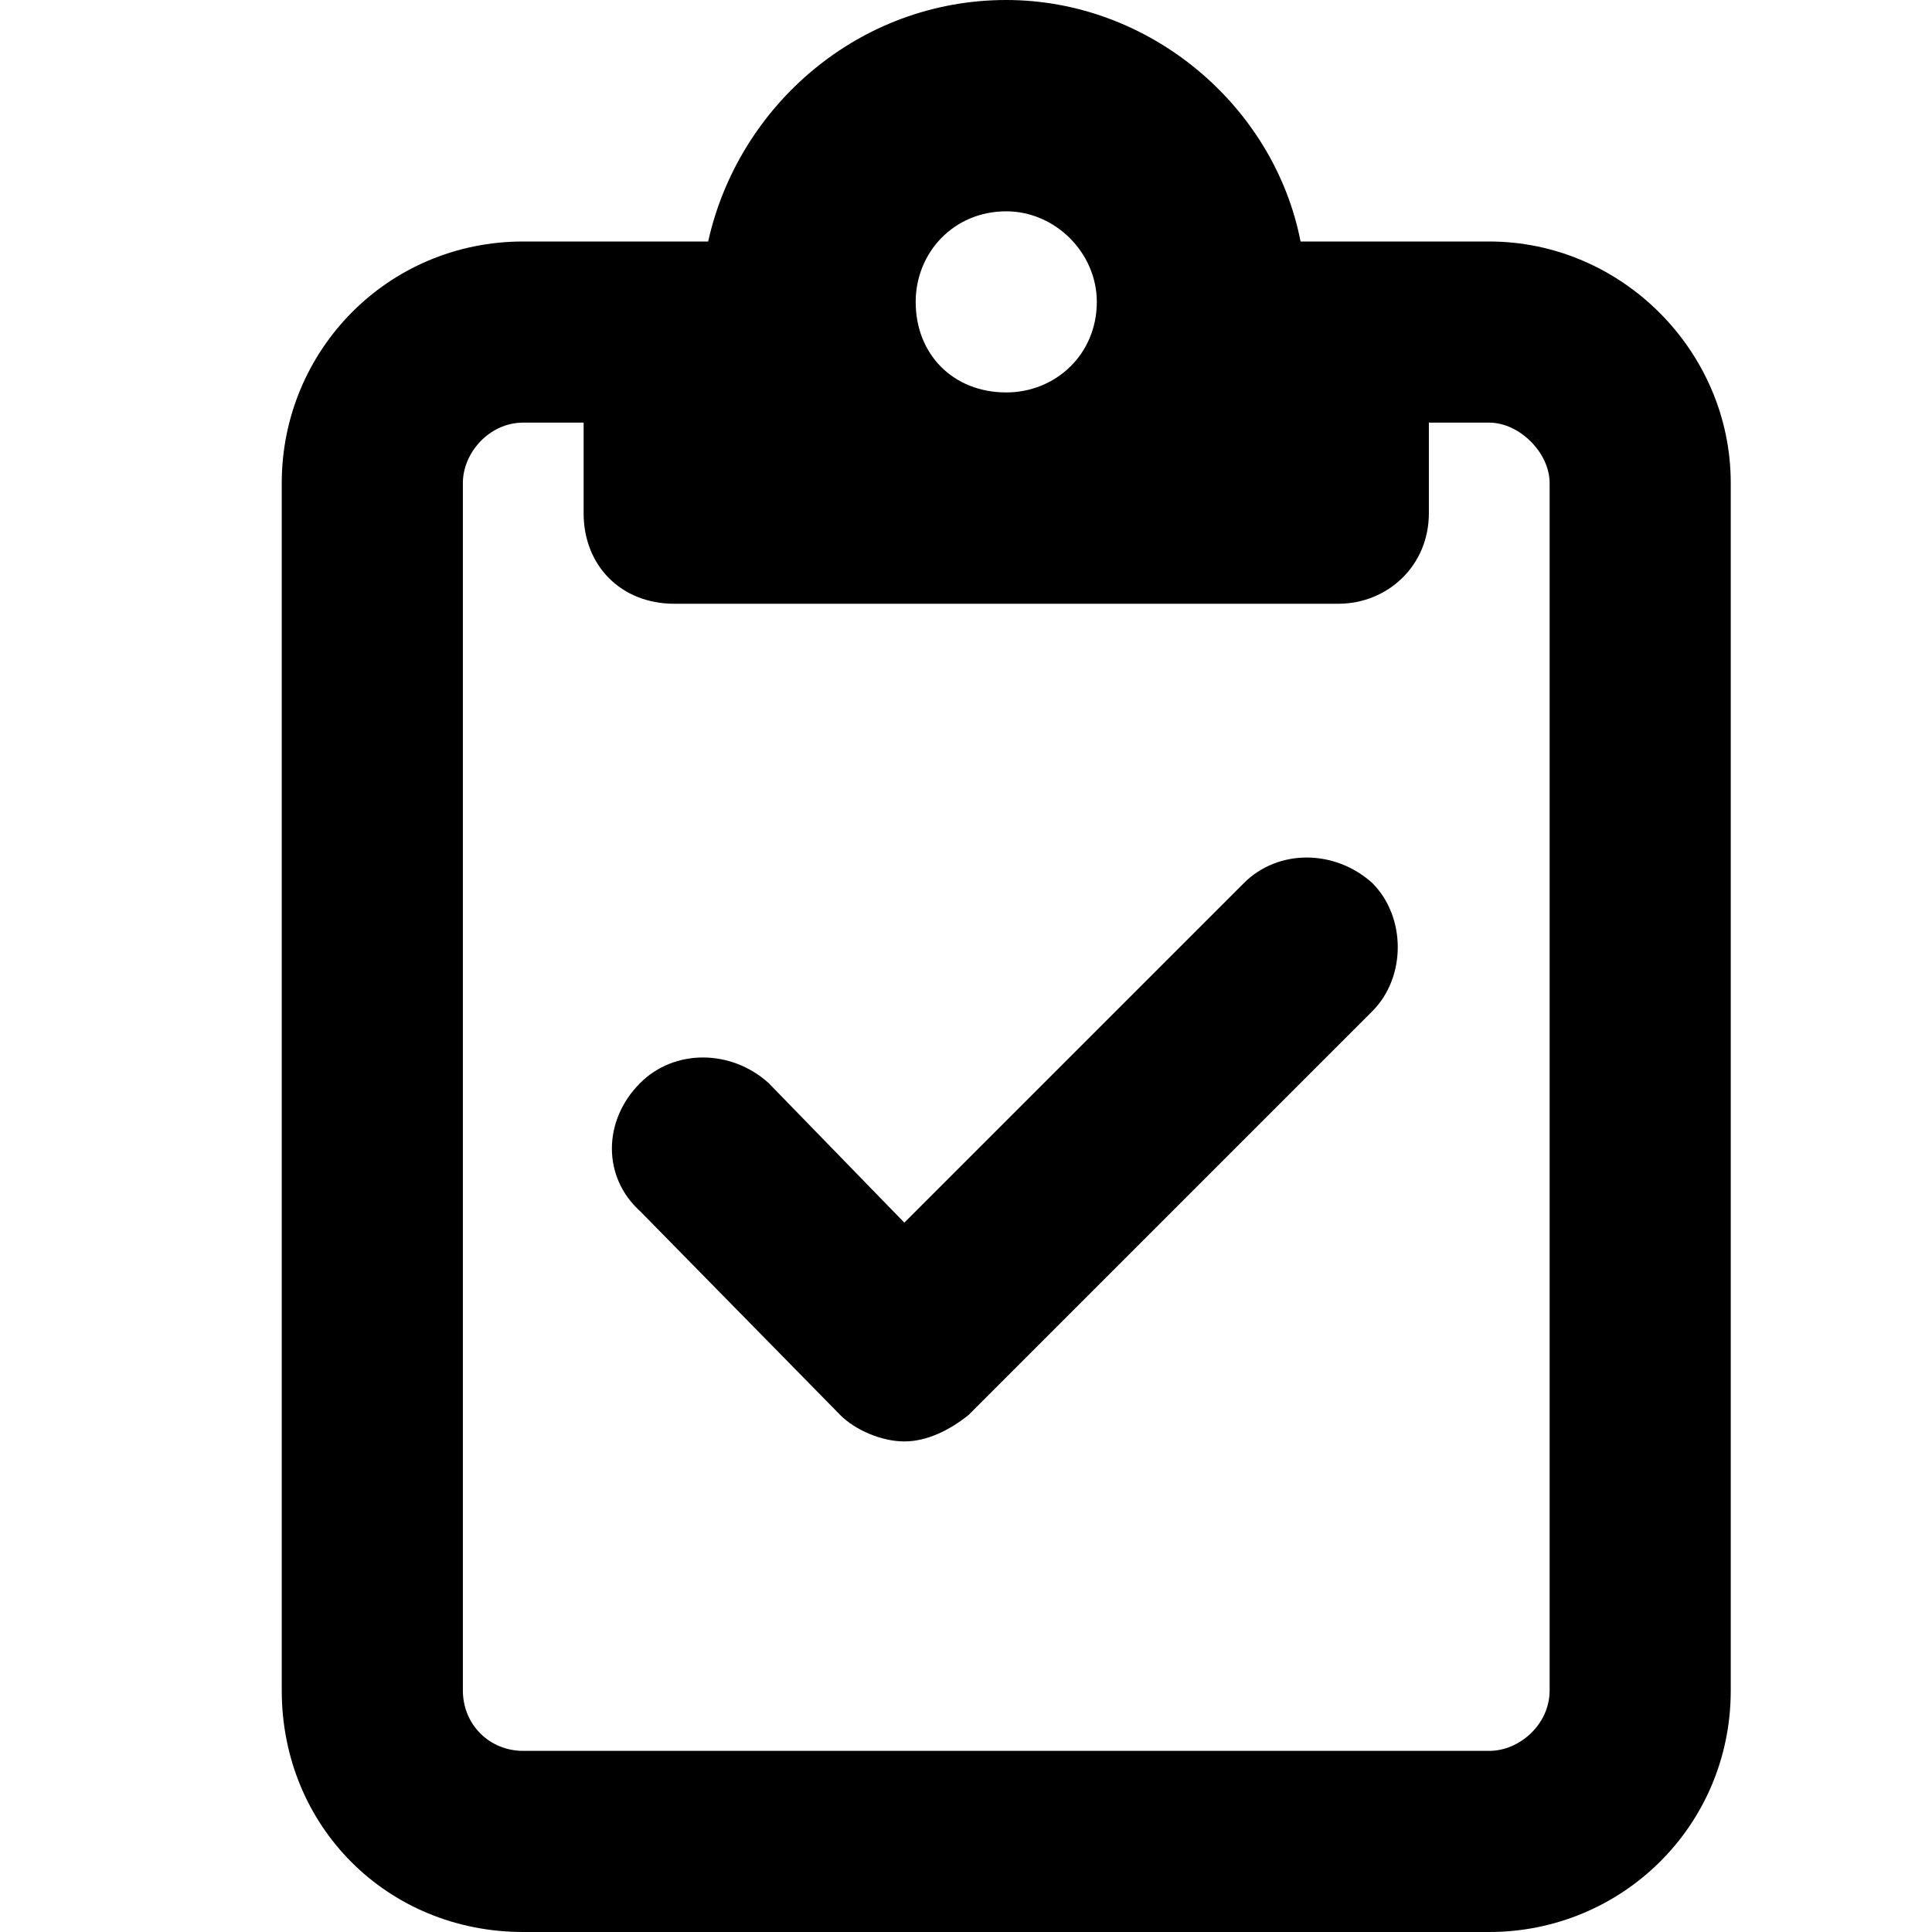 <?xml version="1.0" encoding="UTF-8"?>
<svg xmlns="http://www.w3.org/2000/svg" width="24" height="24" viewBox="0 0 24 24" fill="none">
  <path d="M18.5 3C20.141 3 21.5 4.359 21.5 6V21C21.5 22.688 20.141 24 18.5 24H6.5C4.812 24 3.5 22.688 3.5 21V6C3.5 4.359 4.812 3 6.5 3H8.375H8.797C9.172 1.312 10.672 0 12.5 0C14.281 0 15.828 1.312 16.156 3H16.625H18.5ZM7.25 5.25H6.5C6.078 5.25 5.75 5.625 5.75 6V21C5.75 21.422 6.078 21.75 6.5 21.75H18.5C18.875 21.75 19.25 21.422 19.25 21V6C19.25 5.625 18.875 5.25 18.5 5.25H17.75V6.375C17.75 7.031 17.234 7.5 16.625 7.5H12.5H8.375C7.719 7.5 7.25 7.031 7.25 6.375V5.25ZM11.375 3.75C11.375 4.406 11.844 4.875 12.5 4.875C13.109 4.875 13.625 4.406 13.625 3.75C13.625 3.141 13.109 2.625 12.5 2.625C11.844 2.625 11.375 3.141 11.375 3.75ZM17.047 12.562L12.031 17.578C11.797 17.766 11.516 17.906 11.234 17.906C10.953 17.906 10.625 17.766 10.438 17.578L7.953 15.047C7.484 14.625 7.484 13.922 7.953 13.453C8.375 13.031 9.078 13.031 9.547 13.453L11.234 15.188L15.453 10.969C15.875 10.547 16.578 10.547 17.047 10.969C17.469 11.391 17.469 12.141 17.047 12.562Z" fill="black"></path>
</svg>
